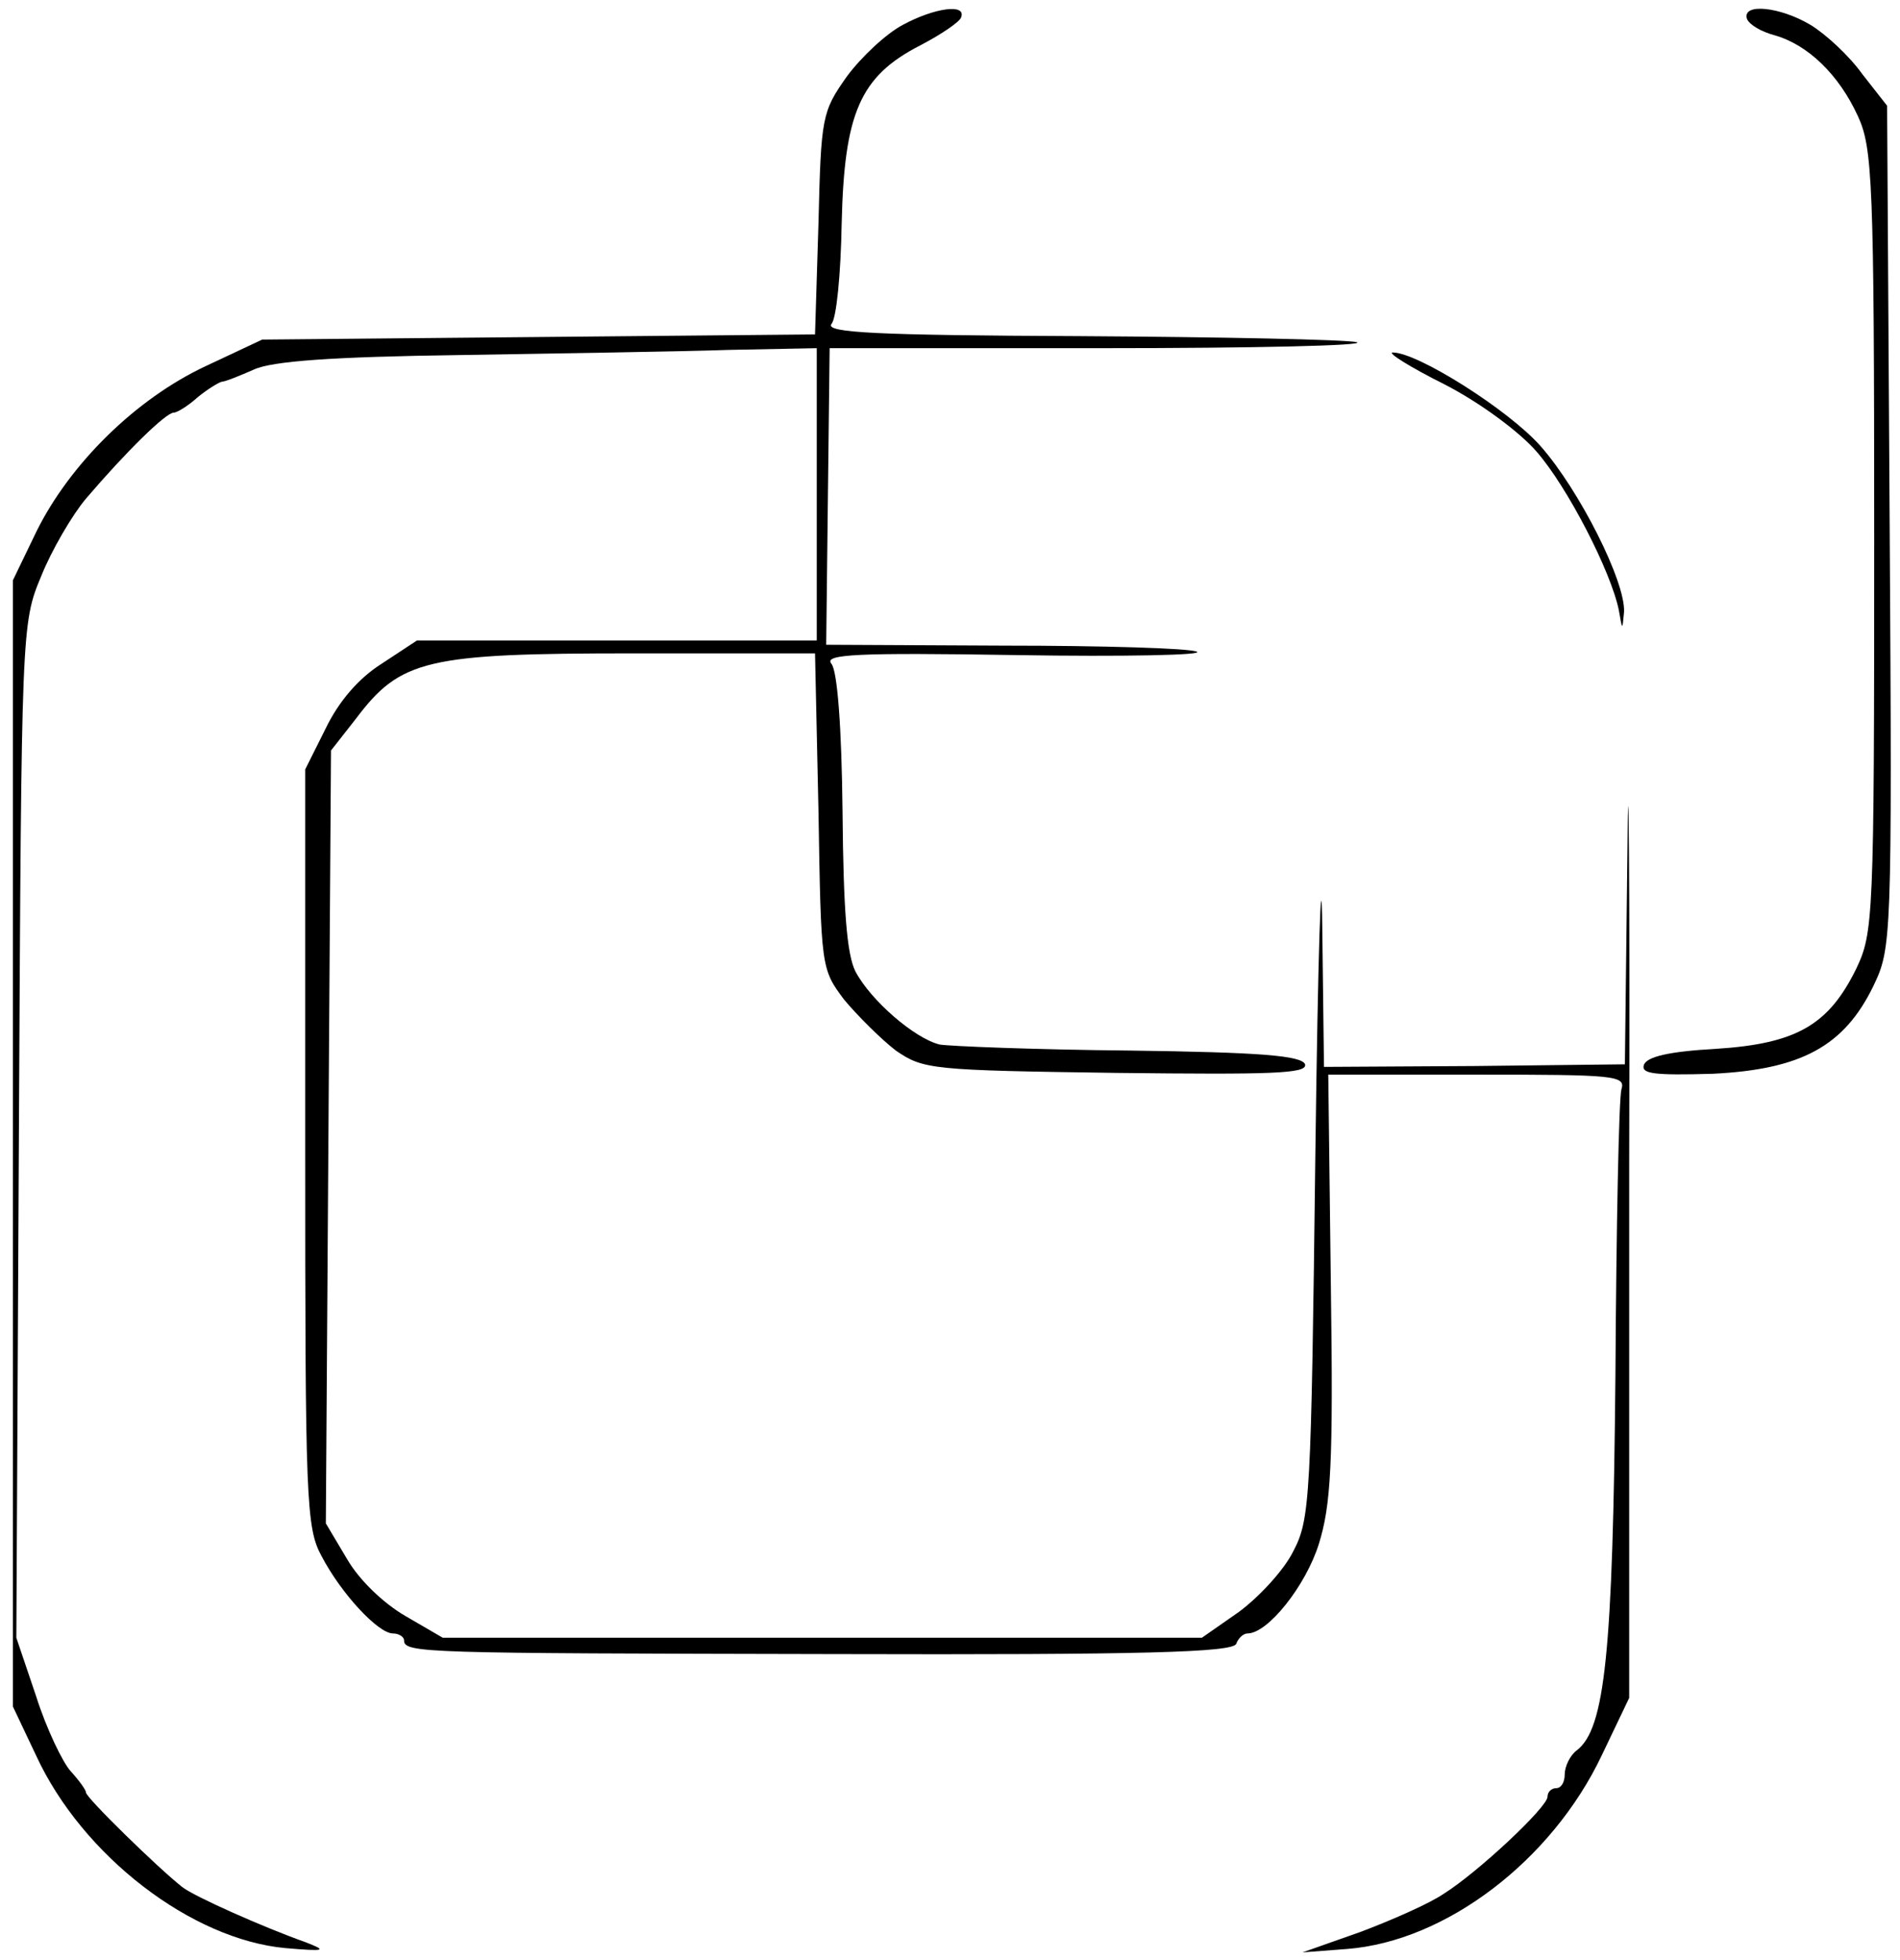 <?xml version="1.0" standalone="no"?>
<!DOCTYPE svg PUBLIC "-//W3C//DTD SVG 20010904//EN"
 "http://www.w3.org/TR/2001/REC-SVG-20010904/DTD/svg10.dtd">
<svg version="1.0" xmlns="http://www.w3.org/2000/svg"
 width="221pt" height="228pt" viewBox="0 0 221 228"
 preserveAspectRatio="xMidYMid meet">
<g transform="translate(0,228) scale(0.1,-0.1)"
fill="#000000" stroke="none">
<path d="M1050 2251 c-19 -10 -48 -37 -65 -60 -29 -41 -30 -47 -33 -171 l-4
-129 -321 -3 -322 -3 -66 -31 c-81 -38 -157 -113 -196 -191 l-28 -58 0 -655 0
-655 27 -57 c54 -117 181 -214 290 -224 47 -4 49 -3 23 7 -48 17 -129 53 -143
64 -28 22 -112 104 -112 110 0 3 -8 14 -18 25 -9 10 -28 49 -40 87 l-23 68 3
590 c3 586 3 590 26 645 12 30 36 71 52 90 47 55 93 100 102 100 4 0 17 8 28
18 11 9 24 17 28 18 4 0 21 7 37 14 21 10 92 15 240 17 116 2 256 4 313 6
l102 2 0 -170 0 -170 -232 0 -233 0 -41 -27 c-27 -17 -50 -44 -65 -75 l-24
-48 0 -440 c0 -410 1 -442 19 -475 23 -44 66 -90 83 -90 7 0 13 -4 13 -8 0
-15 22 -15 499 -16 363 -1 465 2 469 12 2 6 8 12 13 12 24 0 68 56 83 104 14
45 17 92 14 300 l-3 246 173 0 c160 0 173 -1 168 -17 -3 -10 -6 -160 -7 -333
-3 -322 -12 -411 -45 -436 -8 -6 -14 -19 -14 -28 0 -9 -4 -16 -10 -16 -5 0
-10 -4 -10 -10 0 -12 -81 -88 -121 -113 -16 -11 -59 -30 -96 -44 l-68 -24 52
4 c115 9 238 103 296 225 l32 67 0 620 c1 341 -1 507 -2 368 l-3 -251 -175 -2
-175 -1 -2 163 c-1 90 -5 -28 -8 -262 -5 -406 -6 -427 -26 -465 -11 -22 -40
-53 -63 -70 l-43 -30 -441 0 -442 0 -43 25 c-26 15 -54 42 -68 66 l-25 42 3
449 3 450 29 37 c52 69 82 76 323 76 l211 0 4 -183 c3 -183 3 -184 30 -220 16
-19 43 -46 60 -59 32 -22 41 -23 257 -26 180 -2 222 -1 219 10 -4 10 -51 14
-204 16 -109 1 -209 5 -221 7 -29 7 -80 51 -98 85 -10 20 -14 71 -15 186 -1
98 -6 164 -13 172 -9 11 29 13 216 10 124 -2 219 0 209 4 -9 4 -110 7 -224 7
l-207 1 2 173 2 172 318 0 c175 0 308 3 295 7 -13 3 -157 6 -322 7 -237 1
-296 4 -289 14 6 6 11 59 12 117 3 128 21 171 91 207 25 13 47 28 48 33 6 16
-31 11 -68 -9z"/>
<path d="M2032 2258 c3 -7 17 -15 32 -19 39 -11 75 -46 97 -94 17 -37 19 -74
19 -494 0 -441 -1 -456 -21 -498 -32 -65 -69 -87 -163 -93 -54 -3 -81 -9 -84
-19 -3 -10 12 -12 80 -10 103 5 153 32 187 102 21 44 22 51 19 534 l-3 490
-29 37 c-15 21 -42 46 -60 57 -35 21 -80 26 -74 7z"/>
<path d="M1680 1833 c41 -21 87 -55 107 -78 36 -41 87 -140 96 -185 4 -23 4
-24 6 -2 2 35 -52 142 -97 193 -37 42 -143 109 -172 109 -7 0 20 -17 60 -37z"/>
</g>
</svg>
